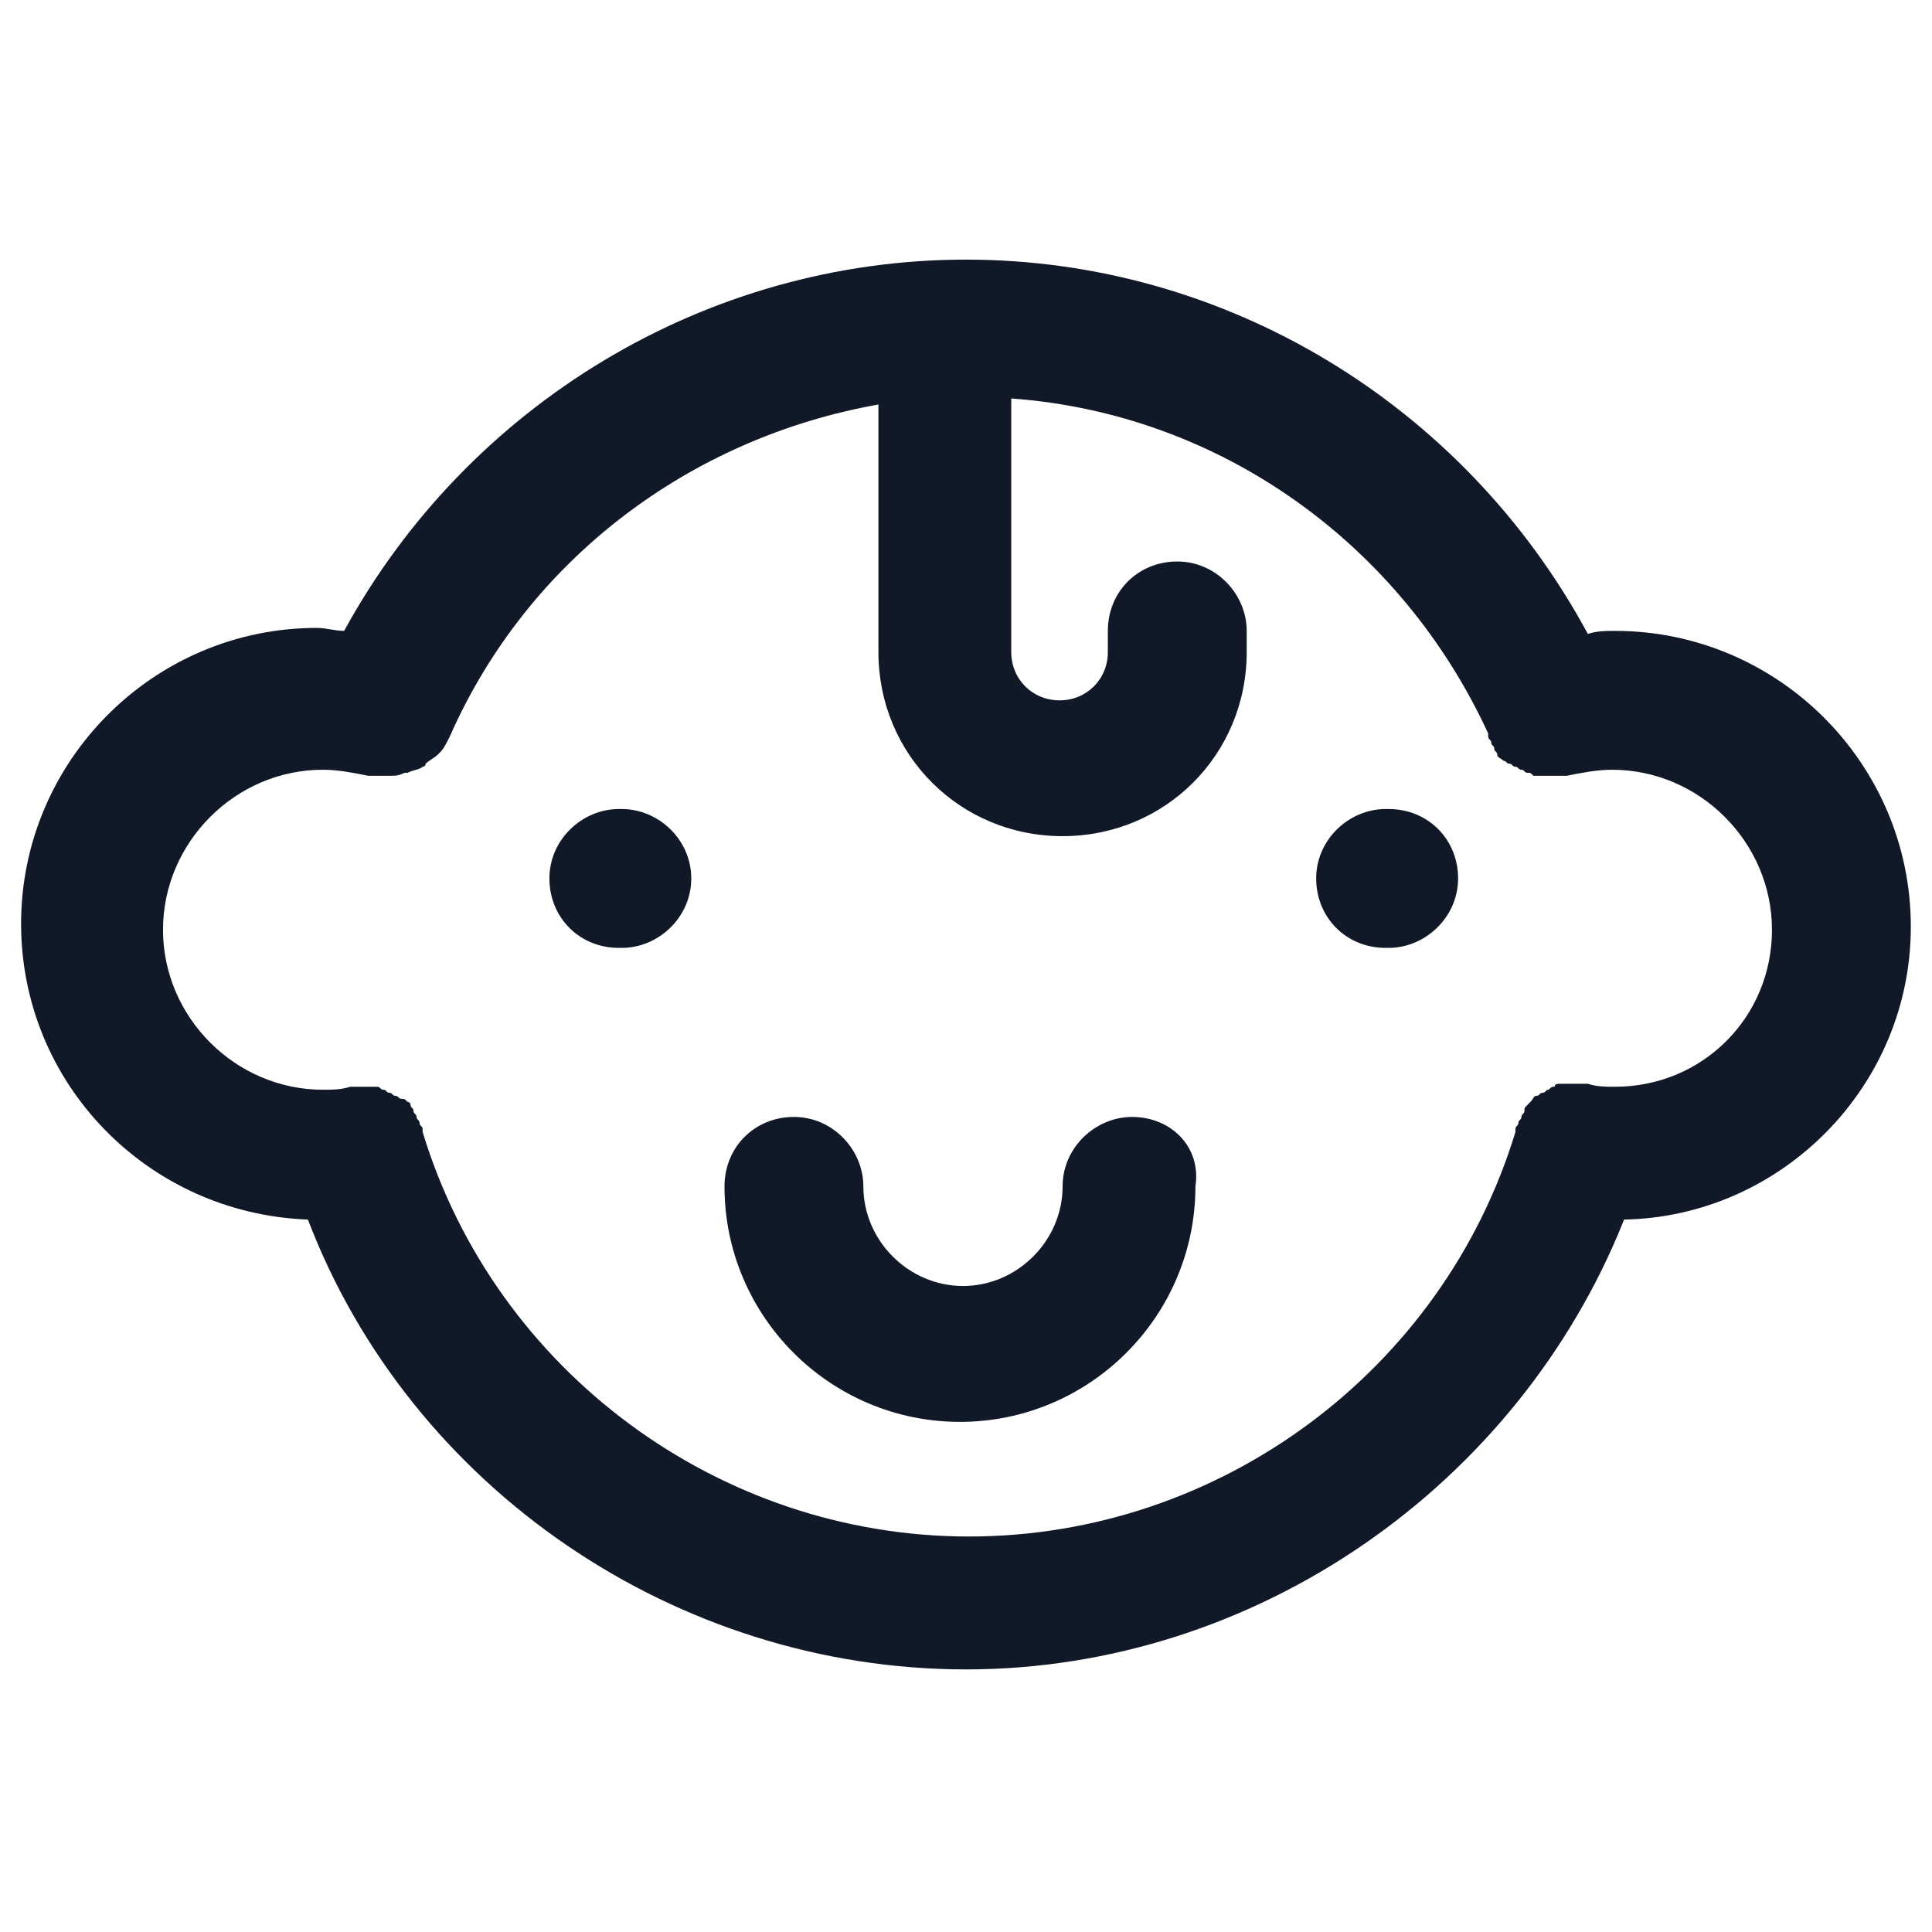 <svg xmlns="http://www.w3.org/2000/svg" width="24" height="24" viewBox="0 0 24 24" fill="none"><path d="M14.062 13.875C13.613 13.875 13.2 14.25 13.2 14.738C13.2 15.412 12.637 15.975 11.963 15.975C11.287 15.975 10.725 15.412 10.725 14.738C10.725 14.287 10.35 13.875 9.863 13.875C9.375 13.875 9 14.25 9 14.738C9 16.35 10.312 17.663 11.925 17.663C13.537 17.663 14.85 16.35 14.85 14.738C14.925 14.25 14.55 13.875 14.062 13.875Z" fill="#111928"></path><path d="M23.737 11.512C23.737 9.487 22.087 7.837 20.062 7.837C19.95 7.837 19.837 7.837 19.725 7.875C18.187 5.025 15.225 3.225 12 3.225C8.775 3.225 5.812 5.025 4.275 7.837C4.162 7.837 4.05 7.8 3.937 7.8C1.912 7.8 0.262 9.45 0.262 11.475C0.262 13.463 1.837 15.075 3.825 15.15C5.1 18.488 8.4 20.738 12 20.738C15.6 20.738 18.862 18.45 20.175 15.15C22.125 15.113 23.737 13.5 23.737 11.512ZM20.062 13.5C19.95 13.5 19.837 13.5 19.725 13.463H19.687C19.65 13.463 19.612 13.463 19.612 13.463C19.575 13.463 19.575 13.463 19.537 13.463C19.5 13.463 19.462 13.463 19.462 13.463C19.425 13.463 19.425 13.463 19.387 13.463C19.35 13.463 19.312 13.463 19.312 13.5C19.275 13.5 19.275 13.5 19.237 13.537C19.2 13.537 19.2 13.575 19.162 13.575C19.125 13.575 19.125 13.613 19.087 13.613C19.05 13.613 19.05 13.65 19.012 13.688L18.975 13.725C18.937 13.762 18.937 13.762 18.937 13.8C18.937 13.838 18.9 13.838 18.9 13.875C18.9 13.912 18.862 13.912 18.862 13.95C18.862 13.988 18.825 13.988 18.825 14.025C18.825 14.025 18.825 14.025 18.825 14.062C17.925 17.025 15.15 19.087 12.037 19.087C8.925 19.087 6.15 17.025 5.25 14.062C5.25 14.062 5.25 14.062 5.25 14.025C5.25 13.988 5.212 13.988 5.212 13.95C5.212 13.912 5.175 13.912 5.175 13.875C5.175 13.838 5.137 13.838 5.137 13.8C5.137 13.762 5.1 13.762 5.1 13.725C5.1 13.688 5.062 13.688 5.062 13.688C5.025 13.65 5.025 13.65 4.987 13.65C4.95 13.65 4.95 13.613 4.912 13.613C4.875 13.613 4.875 13.575 4.837 13.575C4.8 13.575 4.8 13.537 4.762 13.537C4.725 13.537 4.725 13.5 4.687 13.5C4.65 13.5 4.65 13.5 4.612 13.5C4.575 13.5 4.575 13.5 4.537 13.5C4.5 13.5 4.5 13.5 4.462 13.5C4.425 13.5 4.387 13.5 4.387 13.5H4.35C4.237 13.537 4.125 13.537 4.012 13.537C2.925 13.537 2.025 12.637 2.025 11.55C2.025 10.463 2.925 9.562 4.012 9.562C4.2 9.562 4.387 9.6 4.575 9.637H4.612C4.65 9.637 4.65 9.637 4.687 9.637C4.725 9.637 4.762 9.637 4.762 9.637H4.8H4.837C4.912 9.637 4.95 9.637 5.025 9.6C5.025 9.6 5.025 9.6 5.062 9.6C5.137 9.562 5.212 9.562 5.25 9.525C5.25 9.525 5.287 9.525 5.287 9.487C5.325 9.45 5.4 9.412 5.437 9.375C5.437 9.375 5.437 9.375 5.475 9.337C5.512 9.3 5.55 9.225 5.587 9.15C6.562 6.937 8.587 5.437 10.912 5.025V8.1C10.912 9.375 11.925 10.387 13.2 10.387C14.475 10.387 15.487 9.375 15.487 8.1V7.837C15.487 7.387 15.112 6.975 14.625 6.975C14.137 6.975 13.762 7.35 13.762 7.837V8.1C13.762 8.437 13.5 8.7 13.162 8.7C12.825 8.7 12.562 8.437 12.562 8.1V4.95C15.15 5.137 17.4 6.75 18.487 9.112C18.487 9.112 18.487 9.112 18.487 9.15C18.487 9.187 18.525 9.187 18.525 9.225C18.525 9.262 18.562 9.262 18.562 9.3C18.562 9.337 18.6 9.337 18.6 9.375C18.6 9.412 18.637 9.412 18.675 9.45C18.712 9.45 18.712 9.487 18.75 9.487C18.787 9.487 18.787 9.525 18.825 9.525C18.862 9.525 18.862 9.562 18.9 9.562C18.937 9.562 18.937 9.6 18.975 9.6C19.012 9.6 19.012 9.6 19.05 9.637C19.087 9.637 19.087 9.637 19.125 9.637C19.162 9.637 19.162 9.637 19.2 9.637C19.237 9.637 19.237 9.637 19.275 9.637C19.312 9.637 19.312 9.637 19.35 9.637C19.387 9.637 19.425 9.637 19.425 9.637H19.462C19.65 9.6 19.837 9.562 20.025 9.562C21.112 9.562 22.012 10.463 22.012 11.55C22.012 12.637 21.15 13.5 20.062 13.5Z" fill="#111928"></path><path d="M7.725 10.05H7.687C7.237 10.05 6.825 10.425 6.825 10.912C6.825 11.4 7.2 11.775 7.687 11.775H7.725C8.175 11.775 8.587 11.4 8.587 10.912C8.587 10.425 8.175 10.05 7.725 10.05Z" fill="#111928"></path><path d="M17.25 10.05H17.212C16.762 10.05 16.35 10.425 16.35 10.912C16.35 11.4 16.725 11.775 17.212 11.775H17.25C17.7 11.775 18.113 11.4 18.113 10.912C18.113 10.425 17.738 10.05 17.25 10.05Z" fill="#111928"></path></svg>